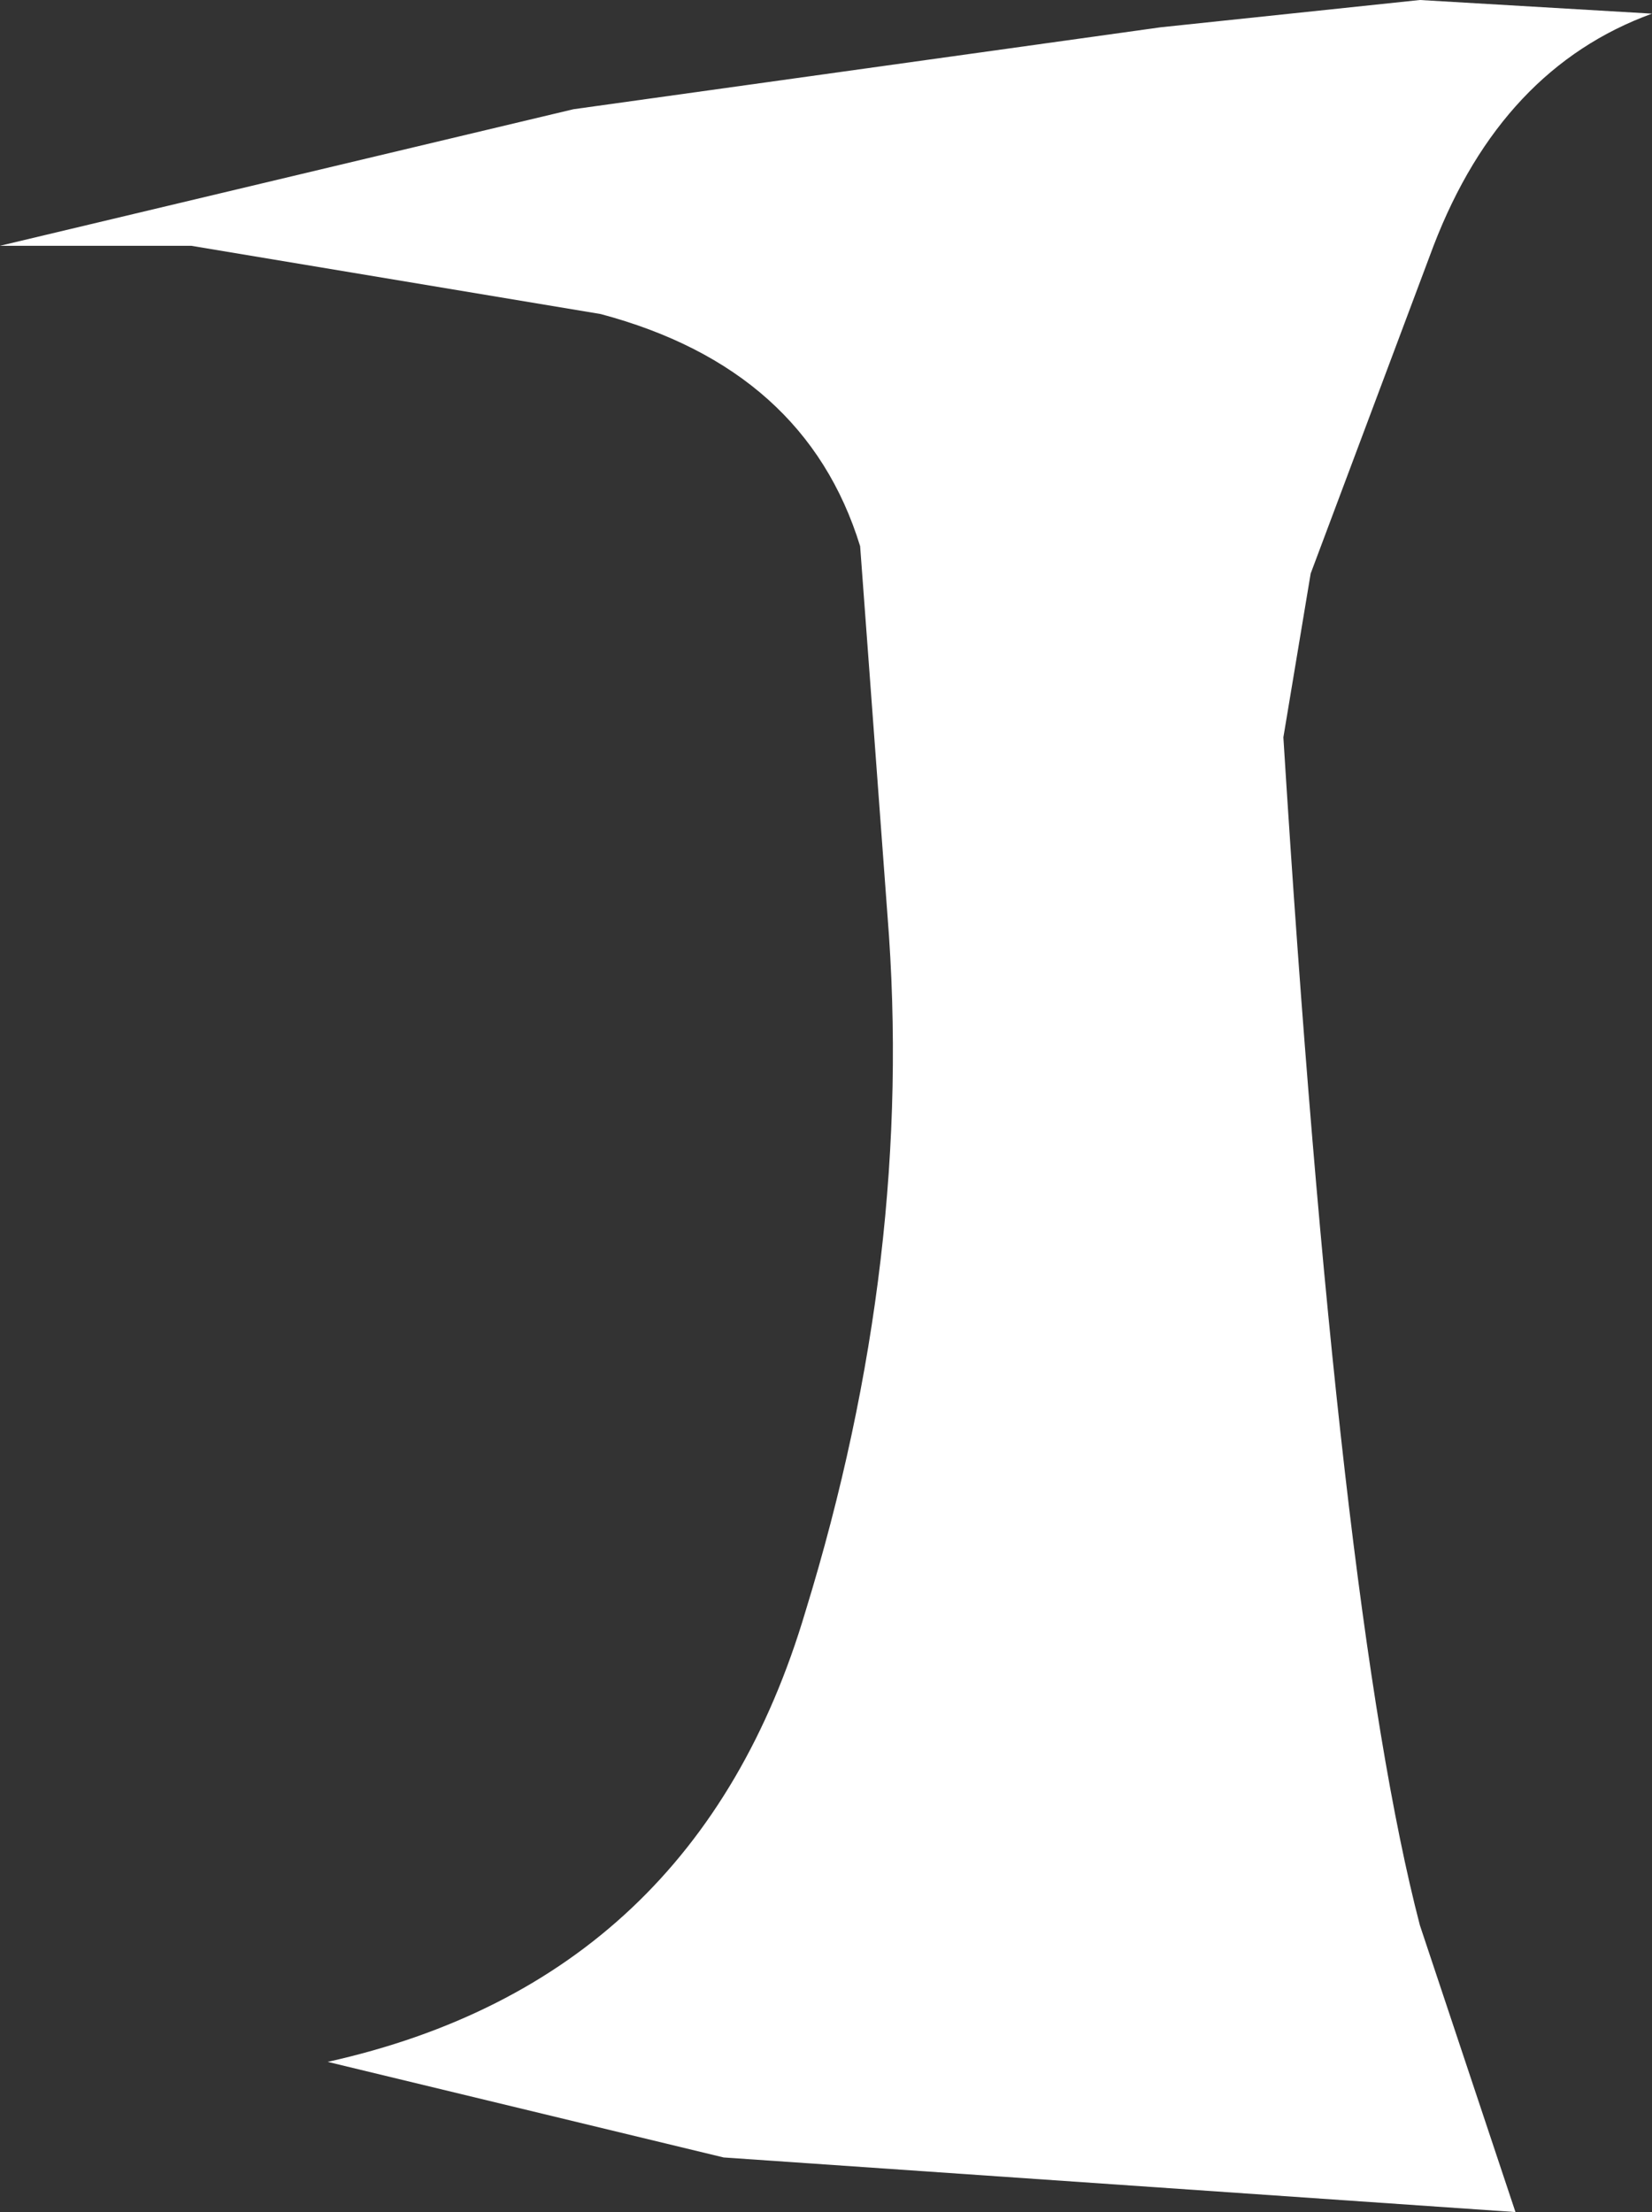 <?xml version="1.0" encoding="UTF-8" standalone="no"?>
<svg xmlns:xlink="http://www.w3.org/1999/xlink" height="8.1px" width="6.05px" xmlns="http://www.w3.org/2000/svg">
  <rect width="100%" height="100%" fill="#333333" stroke="none"/>
  <g transform="matrix(1.0, 0.0, 0.0, 1.0, -0.05, 0.0)">
    <path d="M5.25 0.0 L6.1 0.05 Q5.55 0.25 5.3 0.9 L4.85 2.1 4.75 2.7 Q4.95 5.9 5.25 7.05 L5.6 8.1 2.7 7.9 1.25 7.55 Q2.6 7.25 3.0 5.9 3.4 4.6 3.3 3.35 L3.2 2.0 Q3.0 1.35 2.25 1.15 L0.75 0.9 0.05 0.9 2.15 0.4 4.3 0.1 5.25 0.0" fill="#ffffff" fill-rule="evenodd" stroke="none"/>
  </g>
</svg>

